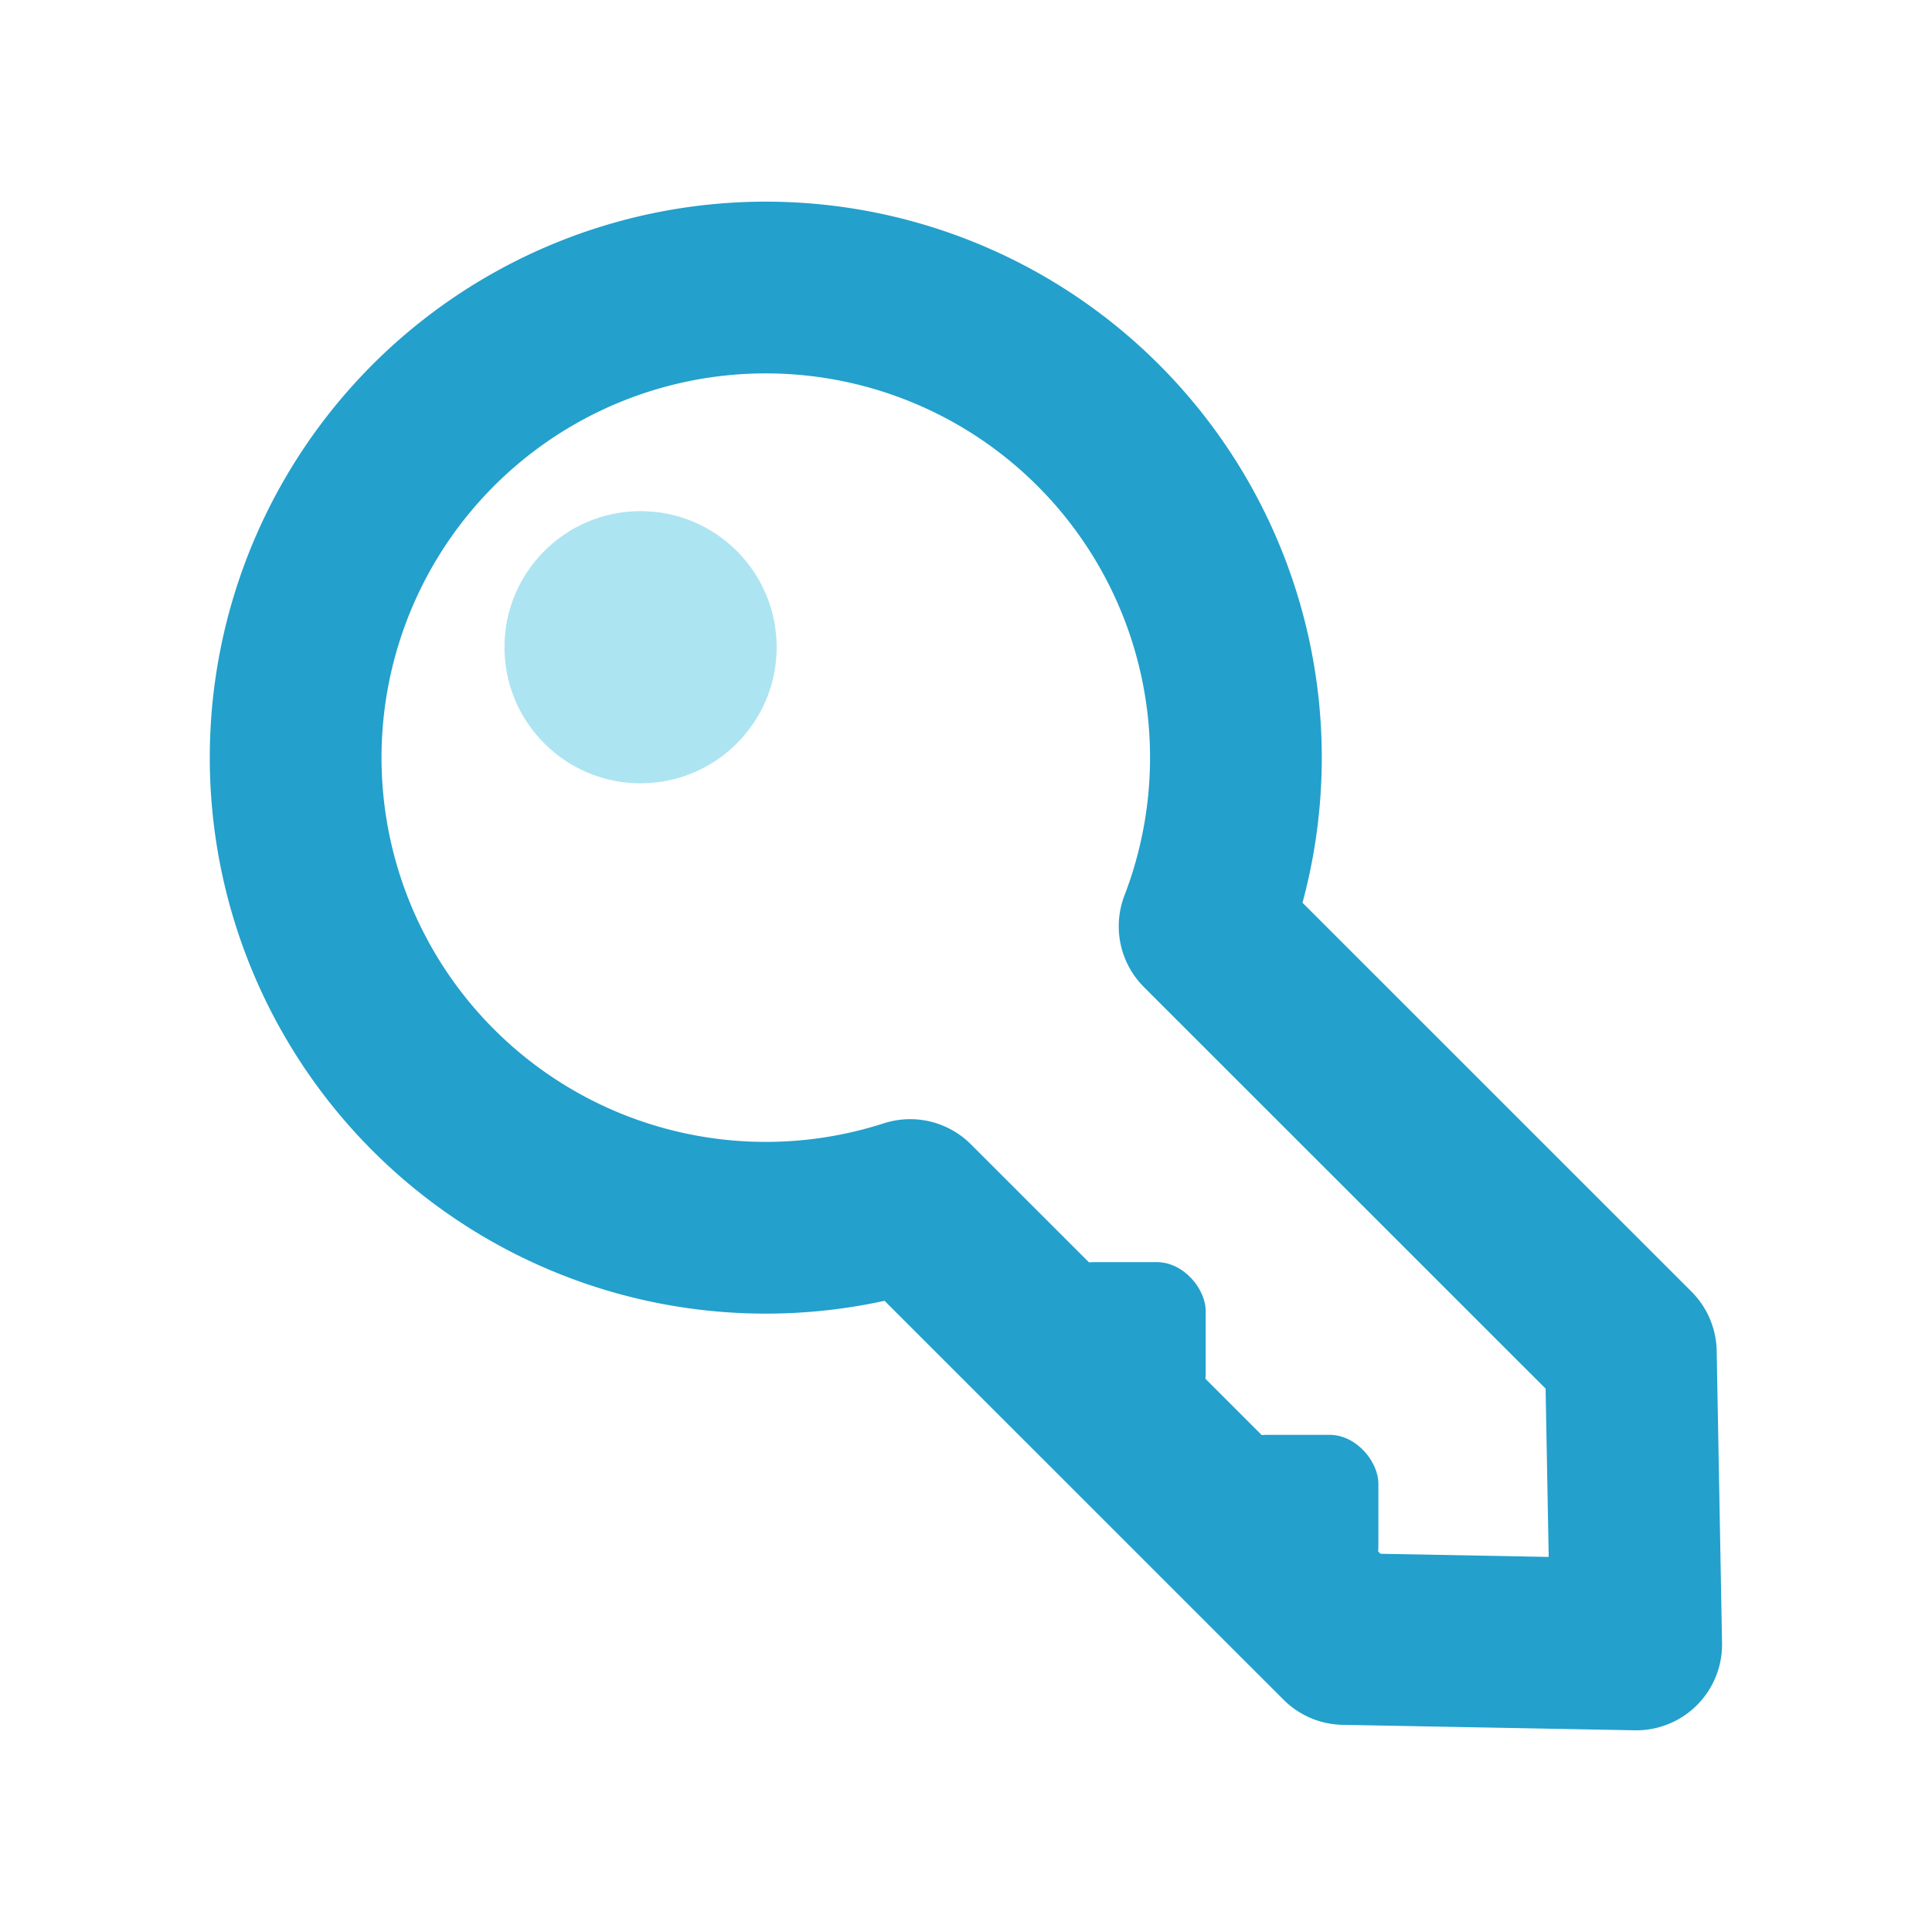 <svg id="aa" xmlns="http://www.w3.org/2000/svg" viewBox="0 0 180 180"><defs><style>.cls-1{fill:none;stroke:#23a0cc;stroke-linecap:round;stroke-linejoin:round;stroke-width:16px;}.cls-2{fill:#23a0cc;}.cls-3{fill:#ade4f2;}</style></defs><path class="cls-1" d="M102.32,39.62A43.8,43.8,0,1,0,84.8,112.27l40.44,40.43,27.2.51-.5-27.21L112.23,86.3A43.79,43.79,0,0,0,102.32,39.62Z"/><rect class="cls-2" x="97.4" y="117.59" width="14.93" height="14.93" rx="4.55"/><rect class="cls-2" x="113.49" y="133.68" width="14.93" height="14.93" rx="4.55"/><circle class="cls-3" cx="59.68" cy="60.3" r="12.68"/></svg>